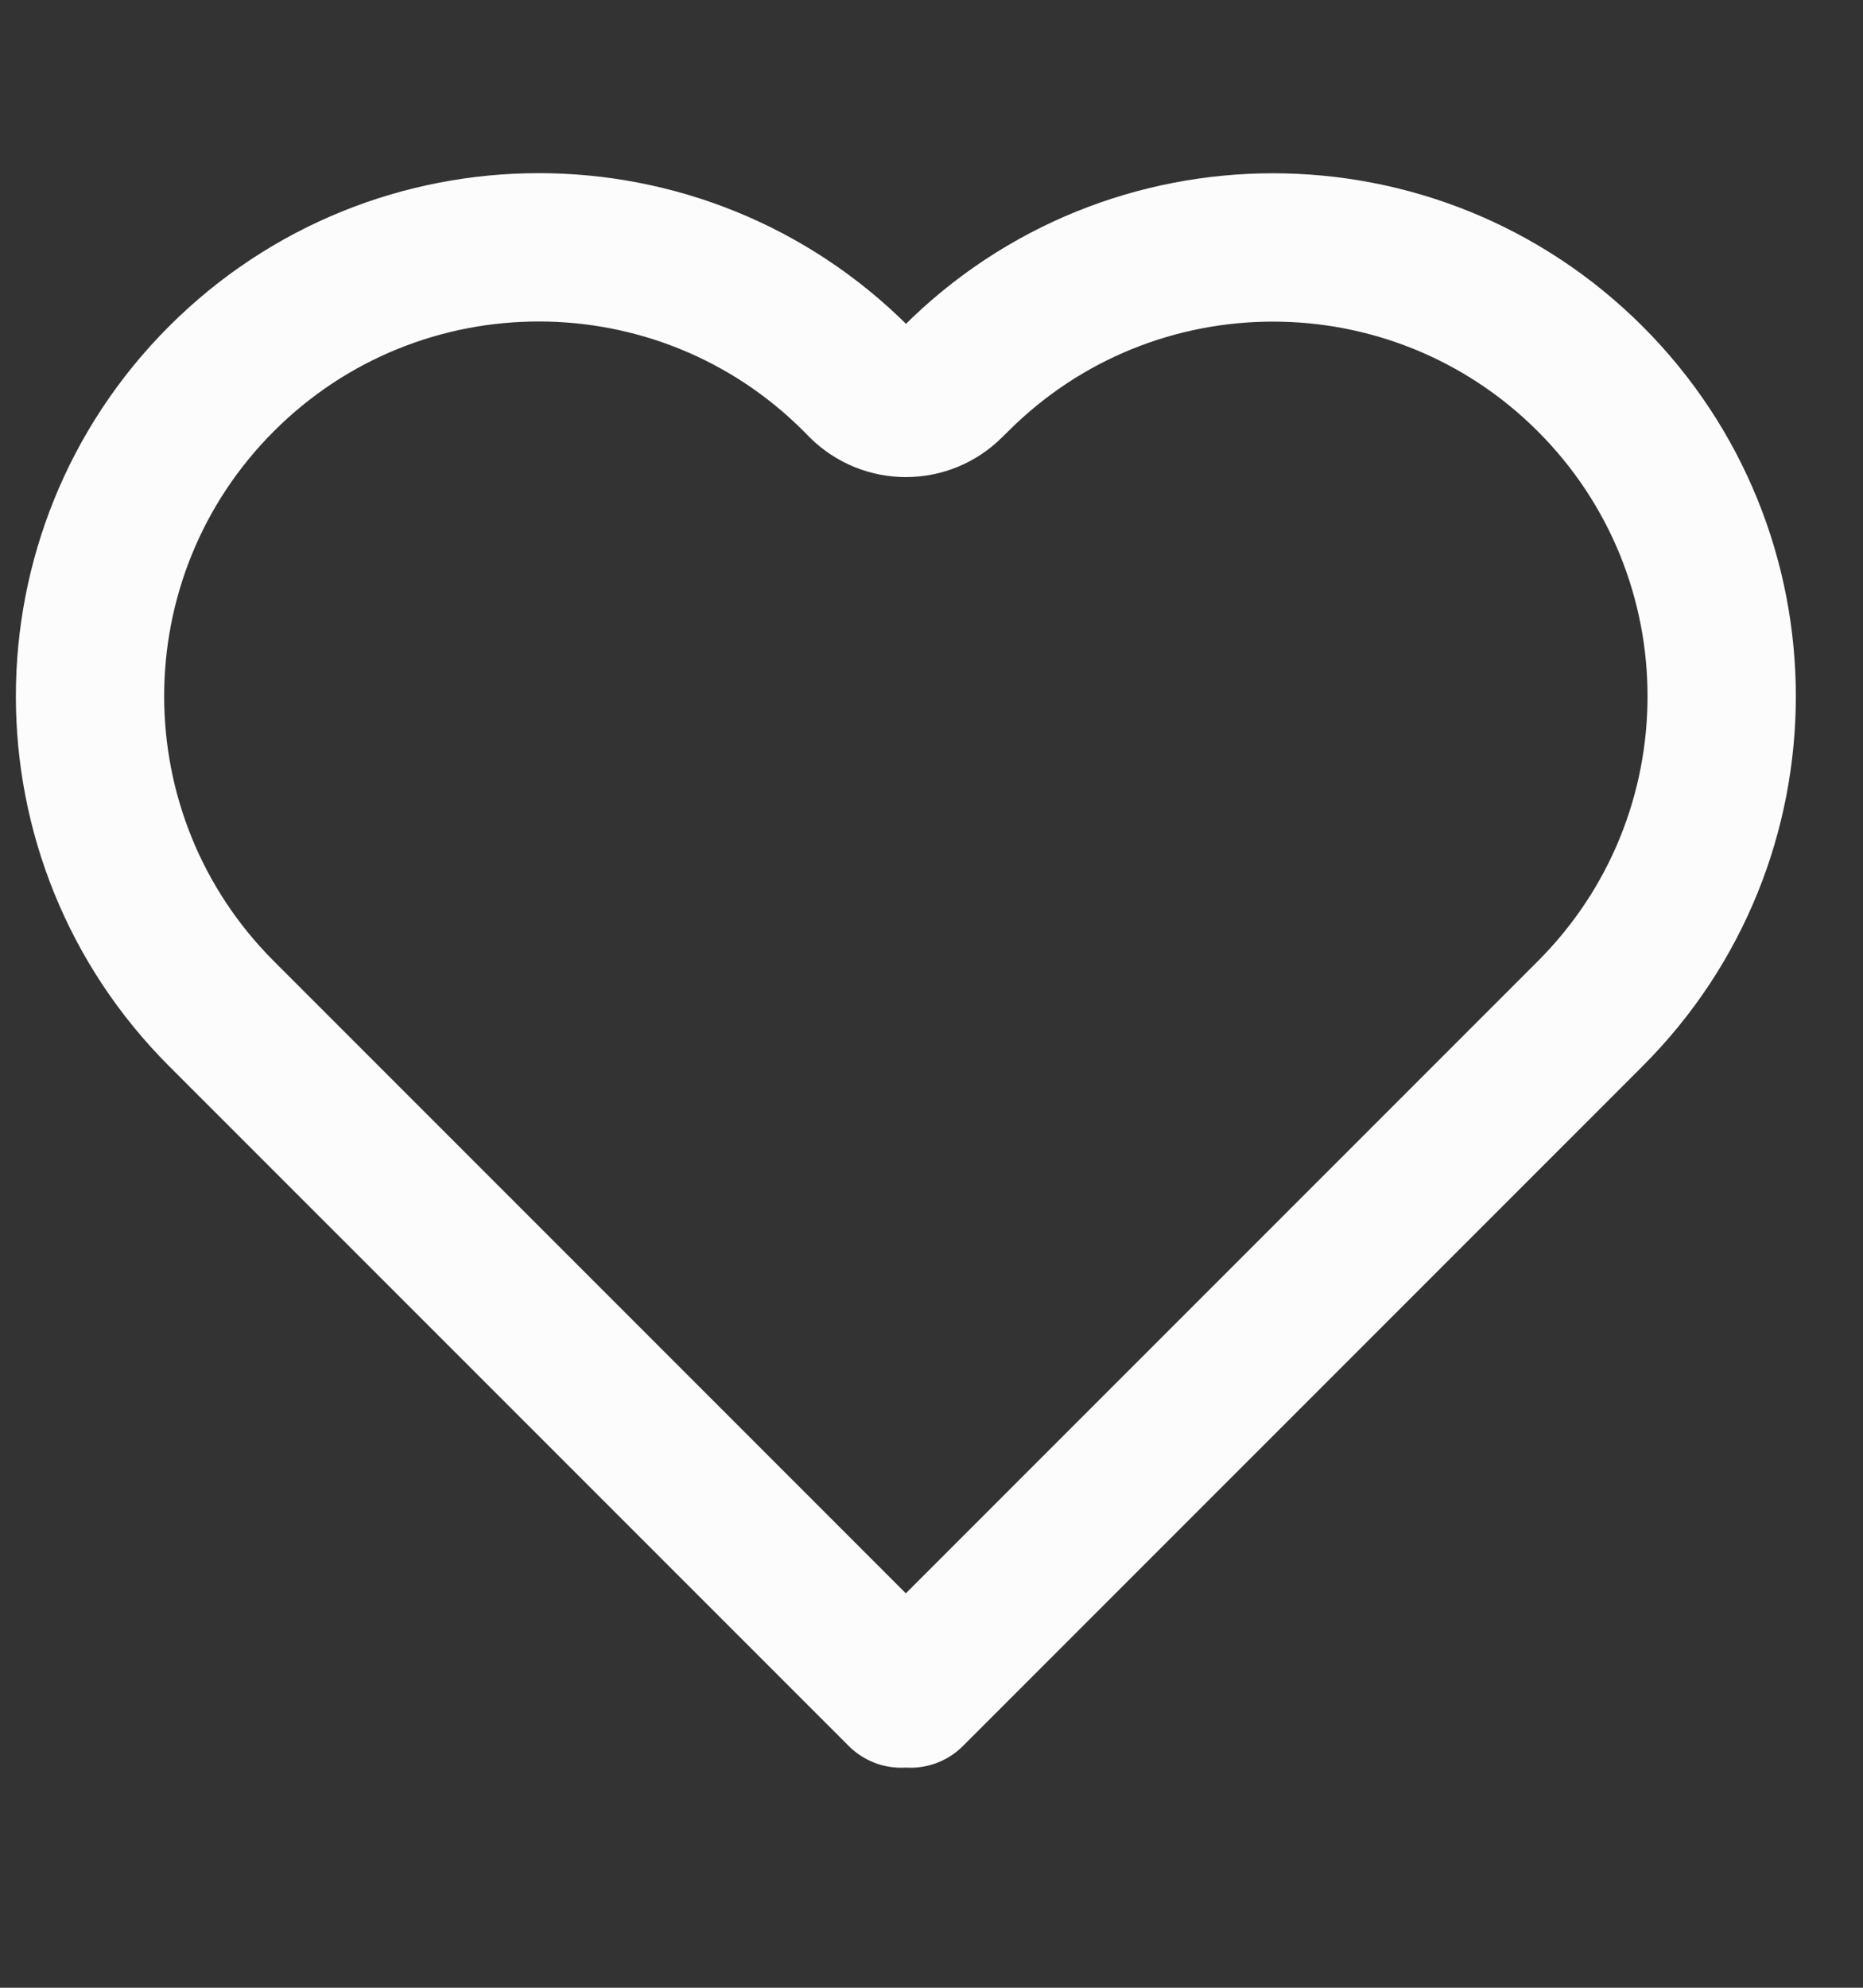 <svg width="15" height="16" viewBox="0 0 15 16" fill="none" xmlns="http://www.w3.org/2000/svg">
<rect x="0" y="0" width="15" height="16" fill="#333333" stroke="none"/>
<path d="M1.783 3.049C0.372 4.46 0.372 6.748 1.783 8.159L7.256 13.632L7.294 13.594L7.331 13.632L12.804 8.159C14.215 6.748 14.215 4.461 12.804 3.05C11.393 1.639 9.106 1.639 7.695 3.05L7.647 3.097C7.452 3.292 7.136 3.292 6.94 3.097L6.893 3.049C5.482 1.638 3.194 1.638 1.783 3.049Z" stroke="#FCFCFC" stroke-width="1.194" stroke-linecap="round" stroke-linejoin="round"/>
</svg>
